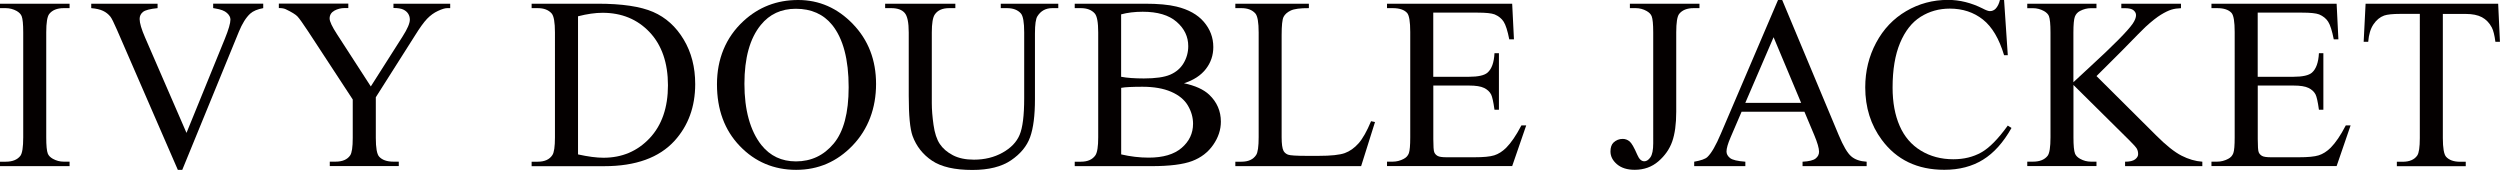 <?xml version="1.0" encoding="UTF-8"?>
<svg id="_レイヤー_1" data-name="レイヤー 1" xmlns="http://www.w3.org/2000/svg" viewBox="0 0 478.96 32.57">
  <defs>
    <style>
      .cls-1 {
        fill: #040000;
        stroke-width: 0px;
      }
    </style>
  </defs>
  <path class="cls-1" d="M13.33,30.98v.85H0v-.85h1.1c1.29,0,2.22-.38,2.8-1.12.37-.49.55-1.67.55-3.53V6.22c0-1.58-.1-2.62-.3-3.12-.15-.38-.47-.71-.94-.99-.67-.37-1.38-.55-2.11-.55H0v-.85h13.33v.85h-1.12c-1.27,0-2.2.38-2.78,1.12-.38.49-.57,1.67-.57,3.53v20.1c0,1.58.1,2.62.3,3.12.15.38.47.71.96.99.66.37,1.35.55,2.09.55h1.12Z"/>
  <path class="cls-1" d="M50.43.71v.85c-1.1.2-1.94.55-2.5,1.06-.81.75-1.53,1.9-2.16,3.44l-10.85,26.48h-.85L22.41,5.71c-.6-1.38-1.02-2.22-1.26-2.52-.38-.47-.85-.85-1.41-1.11-.56-.27-1.31-.44-2.26-.52v-.85h12.71v.85c-1.44.14-2.37.38-2.8.73-.43.35-.64.8-.64,1.35,0,.76.35,1.96,1.06,3.58l7.92,18.24,7.34-18.01c.72-1.77,1.08-3.01,1.08-3.7,0-.44-.22-.87-.67-1.27-.44-.41-1.19-.69-2.25-.86-.08-.02-.21-.04-.39-.07v-.85h9.59Z"/>
  <path class="cls-1" d="M75.4.71h10.85v.85h-.6c-.4,0-.98.18-1.74.53-.77.35-1.46.86-2.09,1.51-.63.66-1.4,1.73-2.32,3.21l-7.5,11.82v7.8c0,1.91.21,3.11.64,3.58.58.64,1.5.96,2.75.96h1.01v.85h-13.22v-.85h1.1c1.32,0,2.25-.4,2.8-1.19.34-.49.5-1.61.5-3.35v-7.37l-8.54-13.04c-1.01-1.53-1.69-2.49-2.05-2.87-.36-.38-1.11-.84-2.24-1.38-.31-.15-.75-.23-1.33-.23v-.85h13.31v.85h-.69c-.72,0-1.38.17-1.98.5-.6.34-.91.84-.91,1.51,0,.55.47,1.55,1.4,2.98l6.49,10.03,6.1-9.59c.92-1.44,1.38-2.51,1.38-3.21,0-.43-.11-.81-.33-1.15-.22-.34-.54-.6-.95-.79s-1.03-.29-1.86-.29v-.85Z"/>
  <path class="cls-1" d="M101.85,31.83v-.85h1.17c1.32,0,2.25-.42,2.8-1.26.34-.5.5-1.64.5-3.4V6.22c0-1.94-.21-3.16-.64-3.65-.6-.67-1.48-1.01-2.66-1.01h-1.17v-.85h12.67c4.65,0,8.19.53,10.61,1.58s4.38,2.82,5.85,5.28c1.48,2.46,2.21,5.31,2.21,8.54,0,4.33-1.32,7.95-3.95,10.86-2.95,3.24-7.45,4.87-13.49,4.87h-13.91ZM110.73,29.58c1.94.43,3.57.64,4.89.64,3.55,0,6.49-1.25,8.84-3.74,2.34-2.49,3.51-5.88,3.51-10.14s-1.17-7.69-3.51-10.17-5.35-3.72-9.02-3.72c-1.38,0-2.95.22-4.7.67v26.46Z"/>
  <path class="cls-1" d="M152.9,0c4.04,0,7.54,1.53,10.5,4.6,2.96,3.07,4.44,6.9,4.44,11.49s-1.49,8.65-4.48,11.77-6.59,4.68-10.83,4.68-7.88-1.52-10.8-4.57c-2.92-3.04-4.37-6.98-4.37-11.82s1.68-8.97,5.05-12.09c2.92-2.71,6.42-4.06,10.49-4.06ZM152.46,1.68c-2.78,0-5.02,1.03-6.7,3.1-2.1,2.57-3.14,6.33-3.14,11.29s1.09,8.99,3.26,11.73c1.67,2.08,3.87,3.12,6.61,3.12,2.92,0,5.34-1.14,7.24-3.42,1.9-2.28,2.86-5.88,2.86-10.79,0-5.32-1.05-9.29-3.14-11.91-1.68-2.08-4.01-3.12-6.98-3.12Z"/>
  <path class="cls-1" d="M191.73,1.56v-.85h11.02v.85h-1.17c-1.22,0-2.17.51-2.82,1.54-.32.47-.48,1.58-.48,3.3v12.62c0,3.12-.31,5.54-.93,7.26-.62,1.72-1.84,3.2-3.65,4.43-1.81,1.23-4.28,1.85-7.4,1.85-3.4,0-5.97-.59-7.73-1.77-1.76-1.18-3.01-2.76-3.74-4.75-.49-1.36-.73-3.92-.73-7.67V6.22c0-1.91-.26-3.17-.79-3.76-.53-.6-1.38-.9-2.56-.9h-1.17v-.85h13.45v.85h-1.19c-1.29,0-2.2.41-2.75,1.22-.38.55-.57,1.7-.57,3.44v13.56c0,1.21.11,2.59.33,4.15.22,1.56.62,2.78,1.2,3.65.58.87,1.42,1.59,2.51,2.16,1.09.57,2.44.85,4.03.85,2.03,0,3.86-.44,5.46-1.33,1.61-.89,2.7-2.02,3.29-3.41s.88-3.73.88-7.03V6.22c0-1.94-.21-3.16-.64-3.65-.6-.67-1.48-1.01-2.66-1.01h-1.17Z"/>
  <path class="cls-1" d="M226.83,15.95c2.16.46,3.77,1.19,4.84,2.2,1.48,1.41,2.23,3.13,2.23,5.16,0,1.55-.49,3.03-1.47,4.44-.98,1.42-2.32,2.45-4.03,3.1s-4.31.98-7.81.98h-14.69v-.85h1.17c1.3,0,2.23-.41,2.8-1.24.35-.54.53-1.67.53-3.42V6.22c0-1.93-.22-3.14-.67-3.65-.6-.67-1.48-1.01-2.66-1.01h-1.17v-.85h13.45c2.51,0,4.52.18,6.04.55,2.29.55,4.05,1.53,5.25,2.93s1.81,3.01,1.81,4.83c0,1.56-.47,2.96-1.42,4.19-.95,1.23-2.35,2.15-4.2,2.74ZM214.8,14.71c.57.11,1.21.19,1.94.24.73.05,1.53.08,2.4.08,2.23,0,3.91-.24,5.04-.72,1.12-.48,1.99-1.22,2.58-2.21s.89-2.08.89-3.26c0-1.82-.74-3.37-2.23-4.66-1.48-1.29-3.65-1.93-6.5-1.93-1.53,0-2.91.17-4.13.5v11.96ZM214.8,29.58c1.77.41,3.53.62,5.26.62,2.77,0,4.88-.62,6.33-1.87,1.45-1.25,2.18-2.79,2.18-4.62,0-1.21-.33-2.37-.99-3.49-.66-1.12-1.73-2-3.21-2.64-1.48-.64-3.32-.96-5.51-.96-.95,0-1.76.02-2.43.05-.67.03-1.22.08-1.63.16v12.76Z"/>
  <path class="cls-1" d="M262.67,23.22l.76.16-2.66,8.45h-24.1v-.85h1.17c1.32,0,2.26-.43,2.82-1.29.32-.49.48-1.62.48-3.4V6.22c0-1.94-.21-3.16-.64-3.65-.6-.67-1.48-1.01-2.66-1.01h-1.17v-.85h14.09v.85c-1.65-.01-2.81.14-3.48.46-.67.32-1.12.73-1.37,1.22-.25.49-.37,1.66-.37,3.51v19.55c0,1.27.12,2.14.37,2.62.18.32.47.56.85.71.38.15,1.58.23,3.58.23h2.27c2.39,0,4.06-.18,5.03-.53.96-.35,1.84-.97,2.64-1.87.79-.9,1.59-2.31,2.39-4.23Z"/>
  <path class="cls-1" d="M274.59,2.41v12.3h6.84c1.77,0,2.96-.27,3.56-.8.8-.7,1.24-1.94,1.33-3.72h.85v10.83h-.85c-.21-1.51-.43-2.49-.64-2.91-.28-.54-.73-.96-1.35-1.26-.63-.31-1.59-.46-2.89-.46h-6.84v10.26c0,1.38.06,2.21.18,2.51.12.3.34.54.64.71.31.18.89.26,1.74.26h5.28c1.76,0,3.04-.12,3.83-.37s1.56-.73,2.29-1.45c.95-.95,1.92-2.38,2.92-4.29h.92l-2.69,7.8h-23.98v-.85h1.1c.73,0,1.43-.18,2.09-.53.49-.25.82-.61,1-1.1.17-.49.26-1.49.26-3.01V6.13c0-1.97-.2-3.19-.6-3.65-.55-.61-1.47-.92-2.75-.92h-1.1v-.85h23.98l.34,6.82h-.9c-.32-1.64-.68-2.76-1.07-3.37-.39-.61-.97-1.08-1.73-1.4-.61-.23-1.69-.34-3.24-.34h-8.54Z"/>
  <path class="cls-1" d="M312.26,1.56v-.85h13.33v.85h-1.12c-1.27,0-2.2.38-2.78,1.12-.37.49-.55,1.67-.55,3.53v15.21c0,2.34-.26,4.24-.77,5.69-.51,1.45-1.4,2.72-2.65,3.8-1.25,1.08-2.77,1.62-4.54,1.62-1.44,0-2.57-.36-3.4-1.07-.83-.71-1.24-1.53-1.24-2.44,0-.75.19-1.32.57-1.7.5-.47,1.09-.71,1.77-.71.49,0,.93.16,1.32.48.39.32.88,1.18,1.48,2.57.35.83.8,1.24,1.35,1.24.41,0,.8-.25,1.16-.76s.54-1.4.54-2.68V6.22c0-1.58-.1-2.62-.3-3.12-.15-.38-.47-.71-.96-.99-.66-.37-1.35-.55-2.09-.55h-1.12Z"/>
  <path class="cls-1" d="M345.71,21.41h-12.05l-2.11,4.91c-.52,1.21-.78,2.11-.78,2.71,0,.47.23.89.68,1.25s1.43.59,2.93.7v.85h-9.8v-.85c1.3-.23,2.14-.53,2.52-.89.78-.73,1.64-2.23,2.59-4.48l10.95-25.61h.8l10.83,25.89c.87,2.08,1.66,3.43,2.38,4.05.71.62,1.7.97,2.97,1.04v.85h-12.28v-.85c1.24-.06,2.08-.27,2.51-.62.44-.35.65-.78.65-1.29,0-.67-.31-1.74-.92-3.19l-1.88-4.47ZM345.07,19.71l-5.28-12.58-5.42,12.58h10.69Z"/>
  <path class="cls-1" d="M383.95,0l.71,10.58h-.71c-.95-3.17-2.3-5.45-4.06-6.84s-3.87-2.09-6.33-2.09c-2.07,0-3.93.52-5.6,1.57s-2.98,2.72-3.94,5.01-1.43,5.15-1.43,8.56c0,2.82.45,5.26,1.35,7.32.9,2.07,2.26,3.65,4.07,4.75,1.81,1.1,3.88,1.65,6.21,1.65,2.02,0,3.8-.43,5.35-1.3,1.54-.86,3.24-2.58,5.09-5.15l.71.46c-1.56,2.77-3.38,4.8-5.46,6.08-2.08,1.29-4.55,1.93-7.41,1.93-5.16,0-9.15-1.91-11.98-5.74-2.11-2.85-3.17-6.2-3.17-10.05,0-3.11.7-5.96,2.09-8.56,1.39-2.6,3.31-4.62,5.75-6.05,2.44-1.43,5.11-2.15,8-2.15,2.25,0,4.47.55,6.66,1.65.64.34,1.1.5,1.38.5.41,0,.77-.14,1.08-.44.4-.41.68-.99.85-1.72h.8Z"/>
  <path class="cls-1" d="M401.65,14.57l11.47,11.41c1.88,1.88,3.49,3.16,4.82,3.84,1.33.68,2.66,1.07,3.99,1.16v.85h-14.8v-.85c.89,0,1.53-.15,1.92-.45.39-.3.58-.63.58-1s-.07-.7-.22-.99c-.15-.29-.62-.83-1.43-1.63l-10.74-10.63v10.03c0,1.58.1,2.62.3,3.12.15.38.47.71.96.99.66.37,1.35.55,2.09.55h1.06v.85h-13.26v-.85h1.1c1.29,0,2.22-.38,2.8-1.12.37-.49.55-1.67.55-3.53V6.22c0-1.58-.1-2.62-.3-3.14-.15-.37-.47-.69-.94-.96-.67-.37-1.38-.55-2.11-.55h-1.1v-.85h13.26v.85h-1.06c-.72,0-1.42.18-2.09.53-.47.24-.8.61-.99,1.1-.18.49-.28,1.5-.28,3.03v9.52c.31-.29,1.35-1.26,3.14-2.91,4.54-4.16,7.29-6.94,8.24-8.33.41-.61.62-1.15.62-1.61,0-.35-.16-.66-.48-.93-.32-.27-.86-.4-1.63-.4h-.71v-.85h11.43v.85c-.67.02-1.29.11-1.84.28-.55.17-1.22.49-2.02.98s-1.77,1.26-2.94,2.33c-.34.31-1.89,1.87-4.66,4.71l-4.75,4.73Z"/>
  <path class="cls-1" d="M432.54,2.41v12.3h6.84c1.77,0,2.96-.27,3.56-.8.79-.7,1.24-1.94,1.33-3.72h.85v10.83h-.85c-.21-1.51-.43-2.49-.64-2.91-.28-.54-.73-.96-1.35-1.26-.63-.31-1.59-.46-2.89-.46h-6.84v10.26c0,1.38.06,2.21.18,2.51s.34.54.64.71c.31.18.89.26,1.74.26h5.28c1.76,0,3.04-.12,3.83-.37.79-.25,1.56-.73,2.29-1.45.95-.95,1.92-2.38,2.91-4.29h.92l-2.68,7.8h-23.98v-.85h1.1c.73,0,1.43-.18,2.09-.53.49-.25.82-.61,1-1.1.18-.49.26-1.49.26-3.01V6.13c0-1.97-.2-3.19-.6-3.65-.55-.61-1.47-.92-2.75-.92h-1.1v-.85h23.98l.34,6.82h-.89c-.32-1.64-.68-2.76-1.07-3.37-.39-.61-.97-1.08-1.73-1.4-.61-.23-1.69-.34-3.24-.34h-8.54Z"/>
  <path class="cls-1" d="M478.61.71l.34,7.3h-.87c-.17-1.29-.4-2.2-.69-2.75-.47-.89-1.11-1.54-1.89-1.96-.79-.42-1.82-.63-3.11-.63h-4.38v23.78c0,1.91.21,3.11.62,3.58.58.64,1.48.96,2.69.96h1.08v.85h-13.2v-.85h1.1c1.32,0,2.25-.4,2.8-1.19.34-.49.5-1.61.5-3.35V2.66h-3.74c-1.45,0-2.49.11-3.1.32-.8.29-1.48.85-2.04,1.68s-.9,1.94-1.01,3.35h-.87l.37-7.3h25.41Z"/>
</svg>